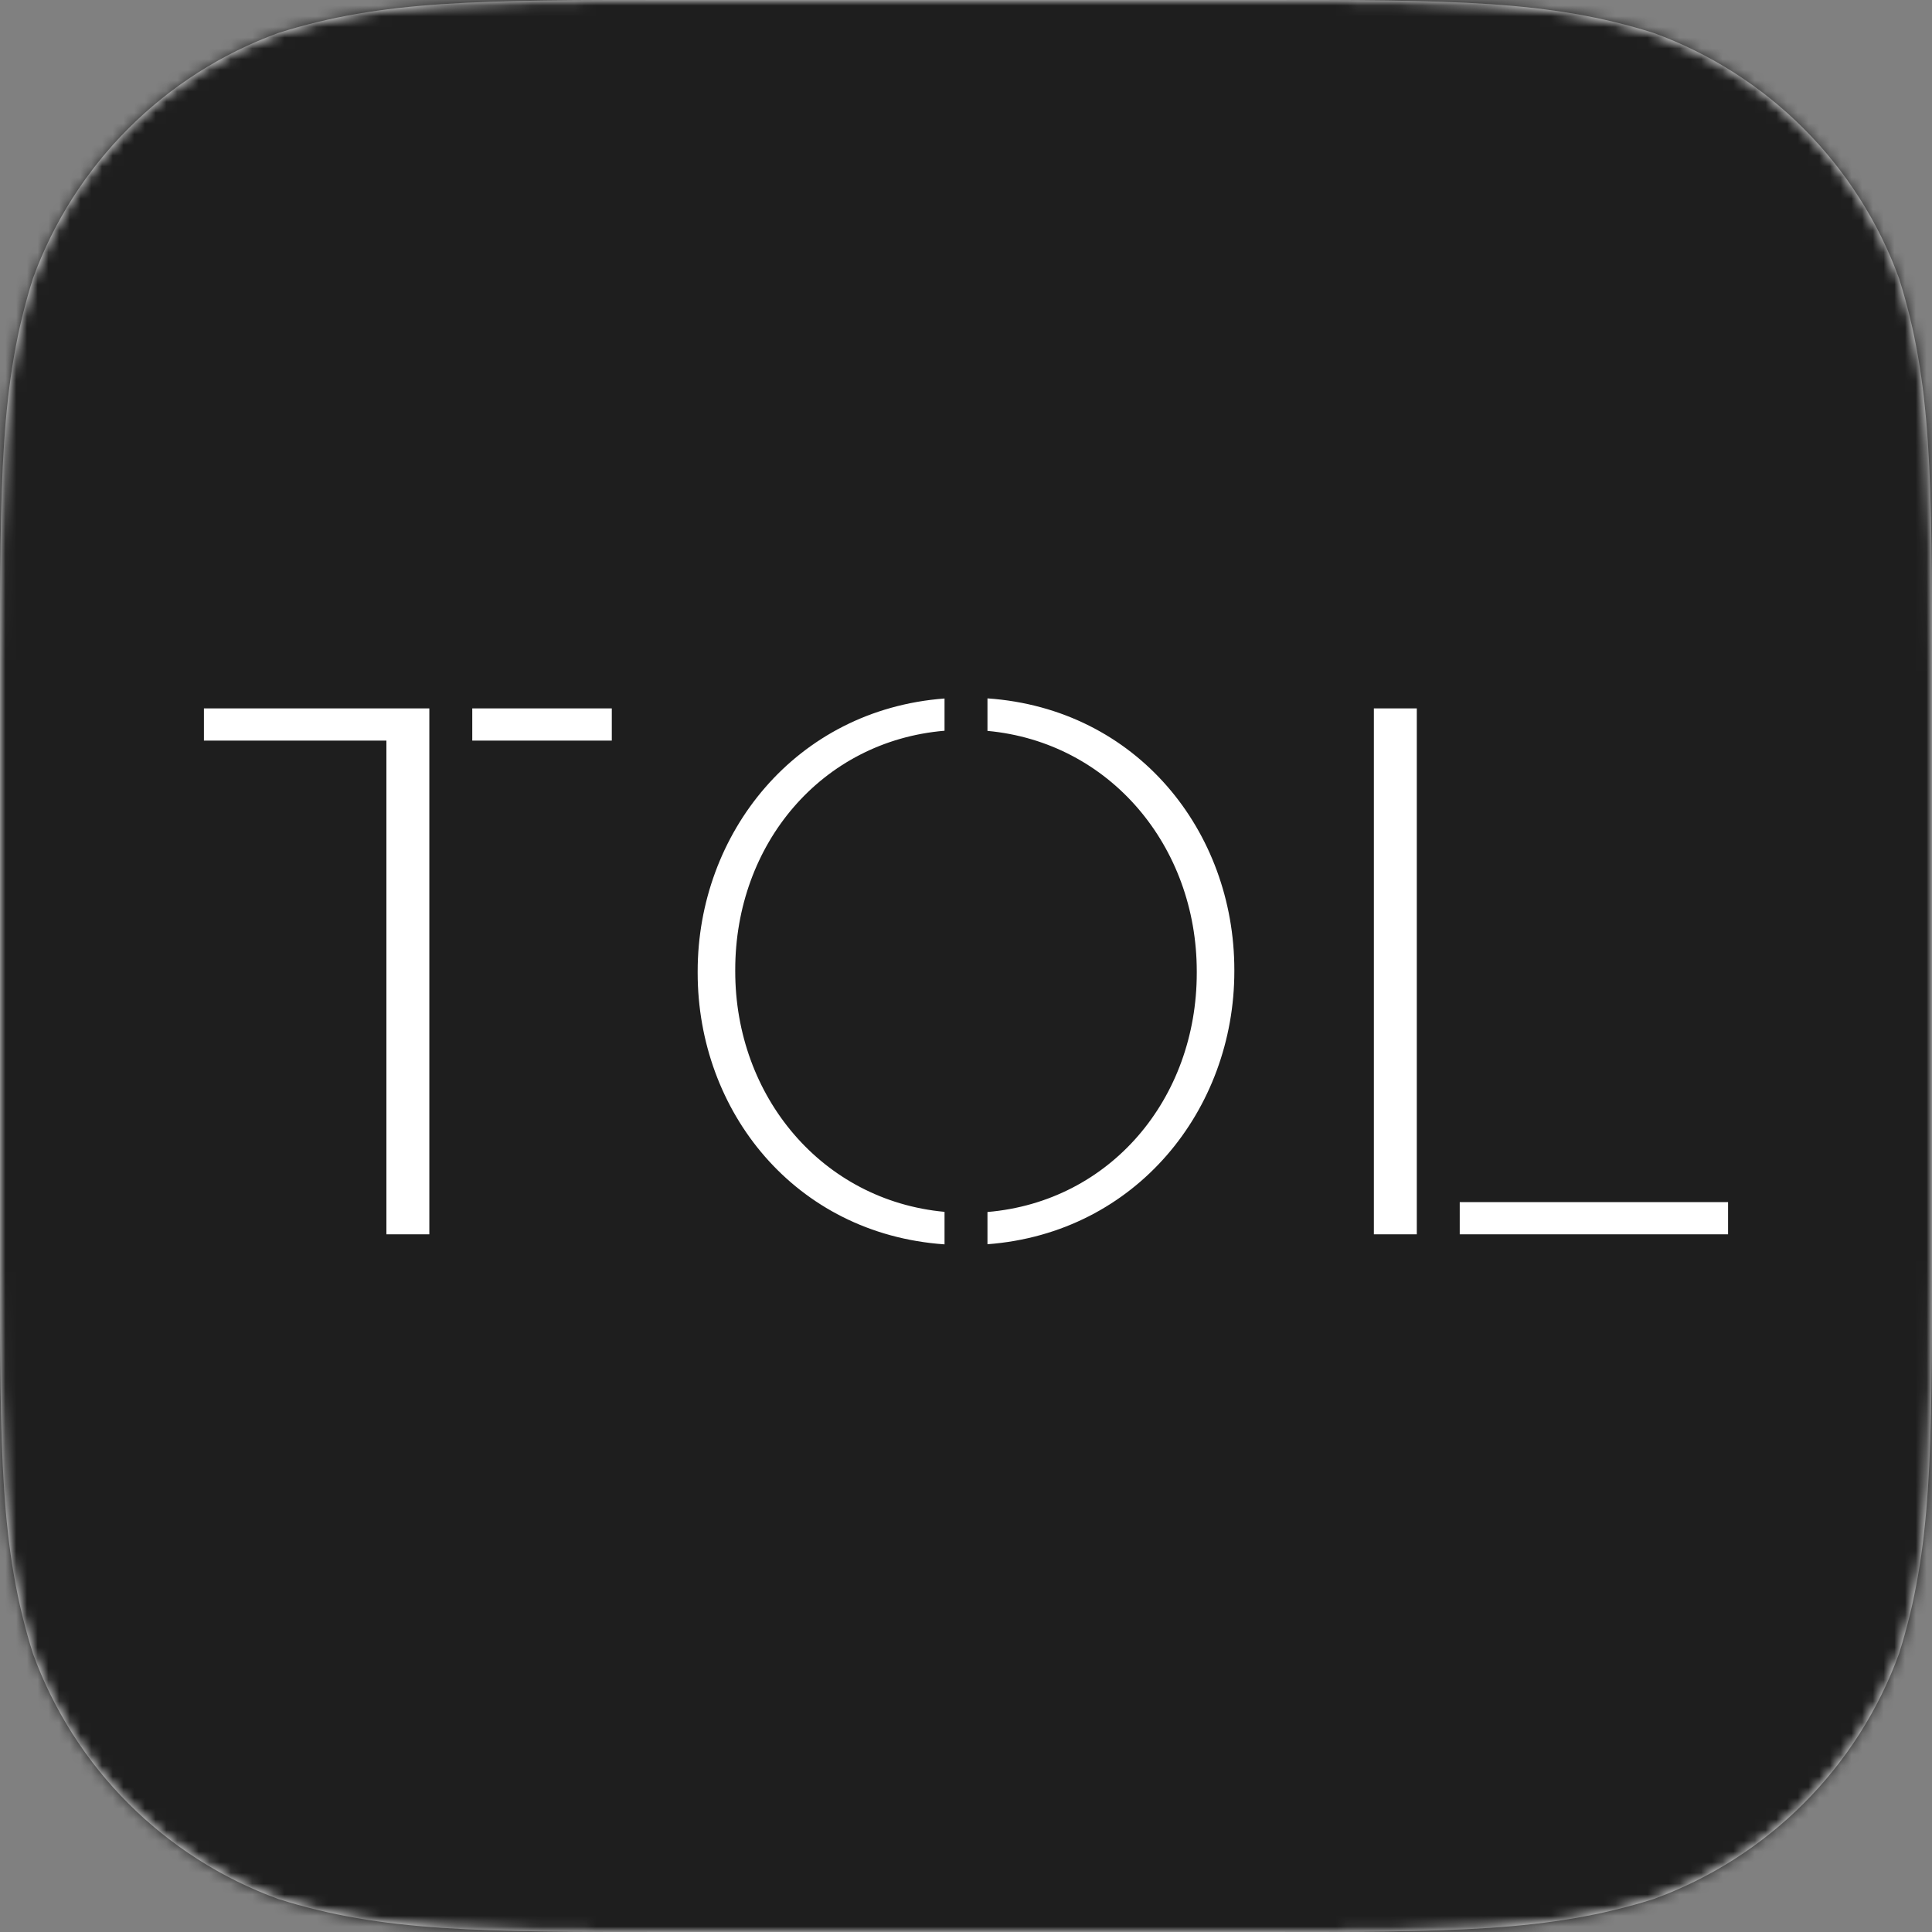 <?xml version="1.0" encoding="UTF-8" standalone="no"?>
<svg width="180px" height="180px" viewBox="0 0 180 180" version="1.1" xmlns="http://www.w3.org/2000/svg" xmlns:xlink="http://www.w3.org/1999/xlink" xmlns:sketch="http://www.bohemiancoding.com/sketch/ns">
    <rect x="0" y="0" width="180" height="180" fill="#808080" stroke="none"/>
    <!-- Generator: Sketch 3.4.4 (17249) - http://www.bohemiancoding.com/sketch -->
    <title>favicon-pinned.svg</title>
    <desc>Created with Sketch.</desc>
    <defs>
        <path id="path-1" d="M62.755,0 L117.245,0 C135.315,0 144.348,0 154.076,3.075 C164.696,6.941 173.06,15.305 176.925,25.924 C180,35.651 180,44.687 180,62.755 L180,117.245 C180,135.315 180,144.348 176.925,154.076 C173.06,164.696 164.696,173.06 154.076,176.923 C144.348,180 135.315,180 117.245,180 L62.755,180 C44.685,180 35.651,180 25.924,176.923 C15.305,173.06 6.941,164.696 3.075,154.076 C0,144.348 0,135.315 0,117.245 L0,62.755 C0,44.687 0,35.651 3.075,25.924 C6.941,15.305 15.305,6.941 25.924,3.075 C35.651,0 44.685,0 62.755,0 L62.755,0"></path>
    </defs>
    <g id="Page-1" stroke="none" stroke-width="1" fill="none" fill-rule="evenodd" sketch:type="MSPage">
        <g id="favicon-pinned.svg" sketch:type="MSArtboardGroup">
            <mask id="mask-2" sketch:name="Mask" fill="white">
                <use xlink:href="#path-1"></use>
            </mask>
            <use id="Mask" fill="#FFFFFF" sketch:type="MSShapeGroup" xlink:href="#path-1"></use>
            <path d="M0,0 L180,0 L180,180 L0,180 L0,0 Z M40,70.5 L40,115 L36,115 L36,69 L19,69 L19,66 L57,66 L57,69 L44,69 L44,66 L40,66 L40,70.5 Z M92,115.923 C105.897,114.875 115,103.328 115,90.5 L115,90.359 C115,77.488 105.965,66.035 92,65.066 L92,68.095 C103.403,69.148 111.5,78.838 111.5,90.5 L111.5,90.643 C111.5,102.354 103.465,111.948 92,112.919 L92,115.923 Z M88,65.077 C74.103,66.125 65,77.672 65,90.5 L65,90.641 C65,103.512 74.035,114.965 88,115.934 L88,112.905 C76.597,111.852 68.5,102.162 68.5,90.5 L68.5,90.357 C68.5,78.646 76.535,69.052 88,68.081 L88,65.077 Z M128,115 L161,115 L161,112 L132,112 L132,66 L128,66 L128,115 Z M132,112 L136,112 L136,115 L132,115 L132,112 Z" id="Rectangle" fill="#1E1E1E" sketch:type="MSShapeGroup" mask="url(#mask-2)"></path>
        </g>
    </g>
</svg>